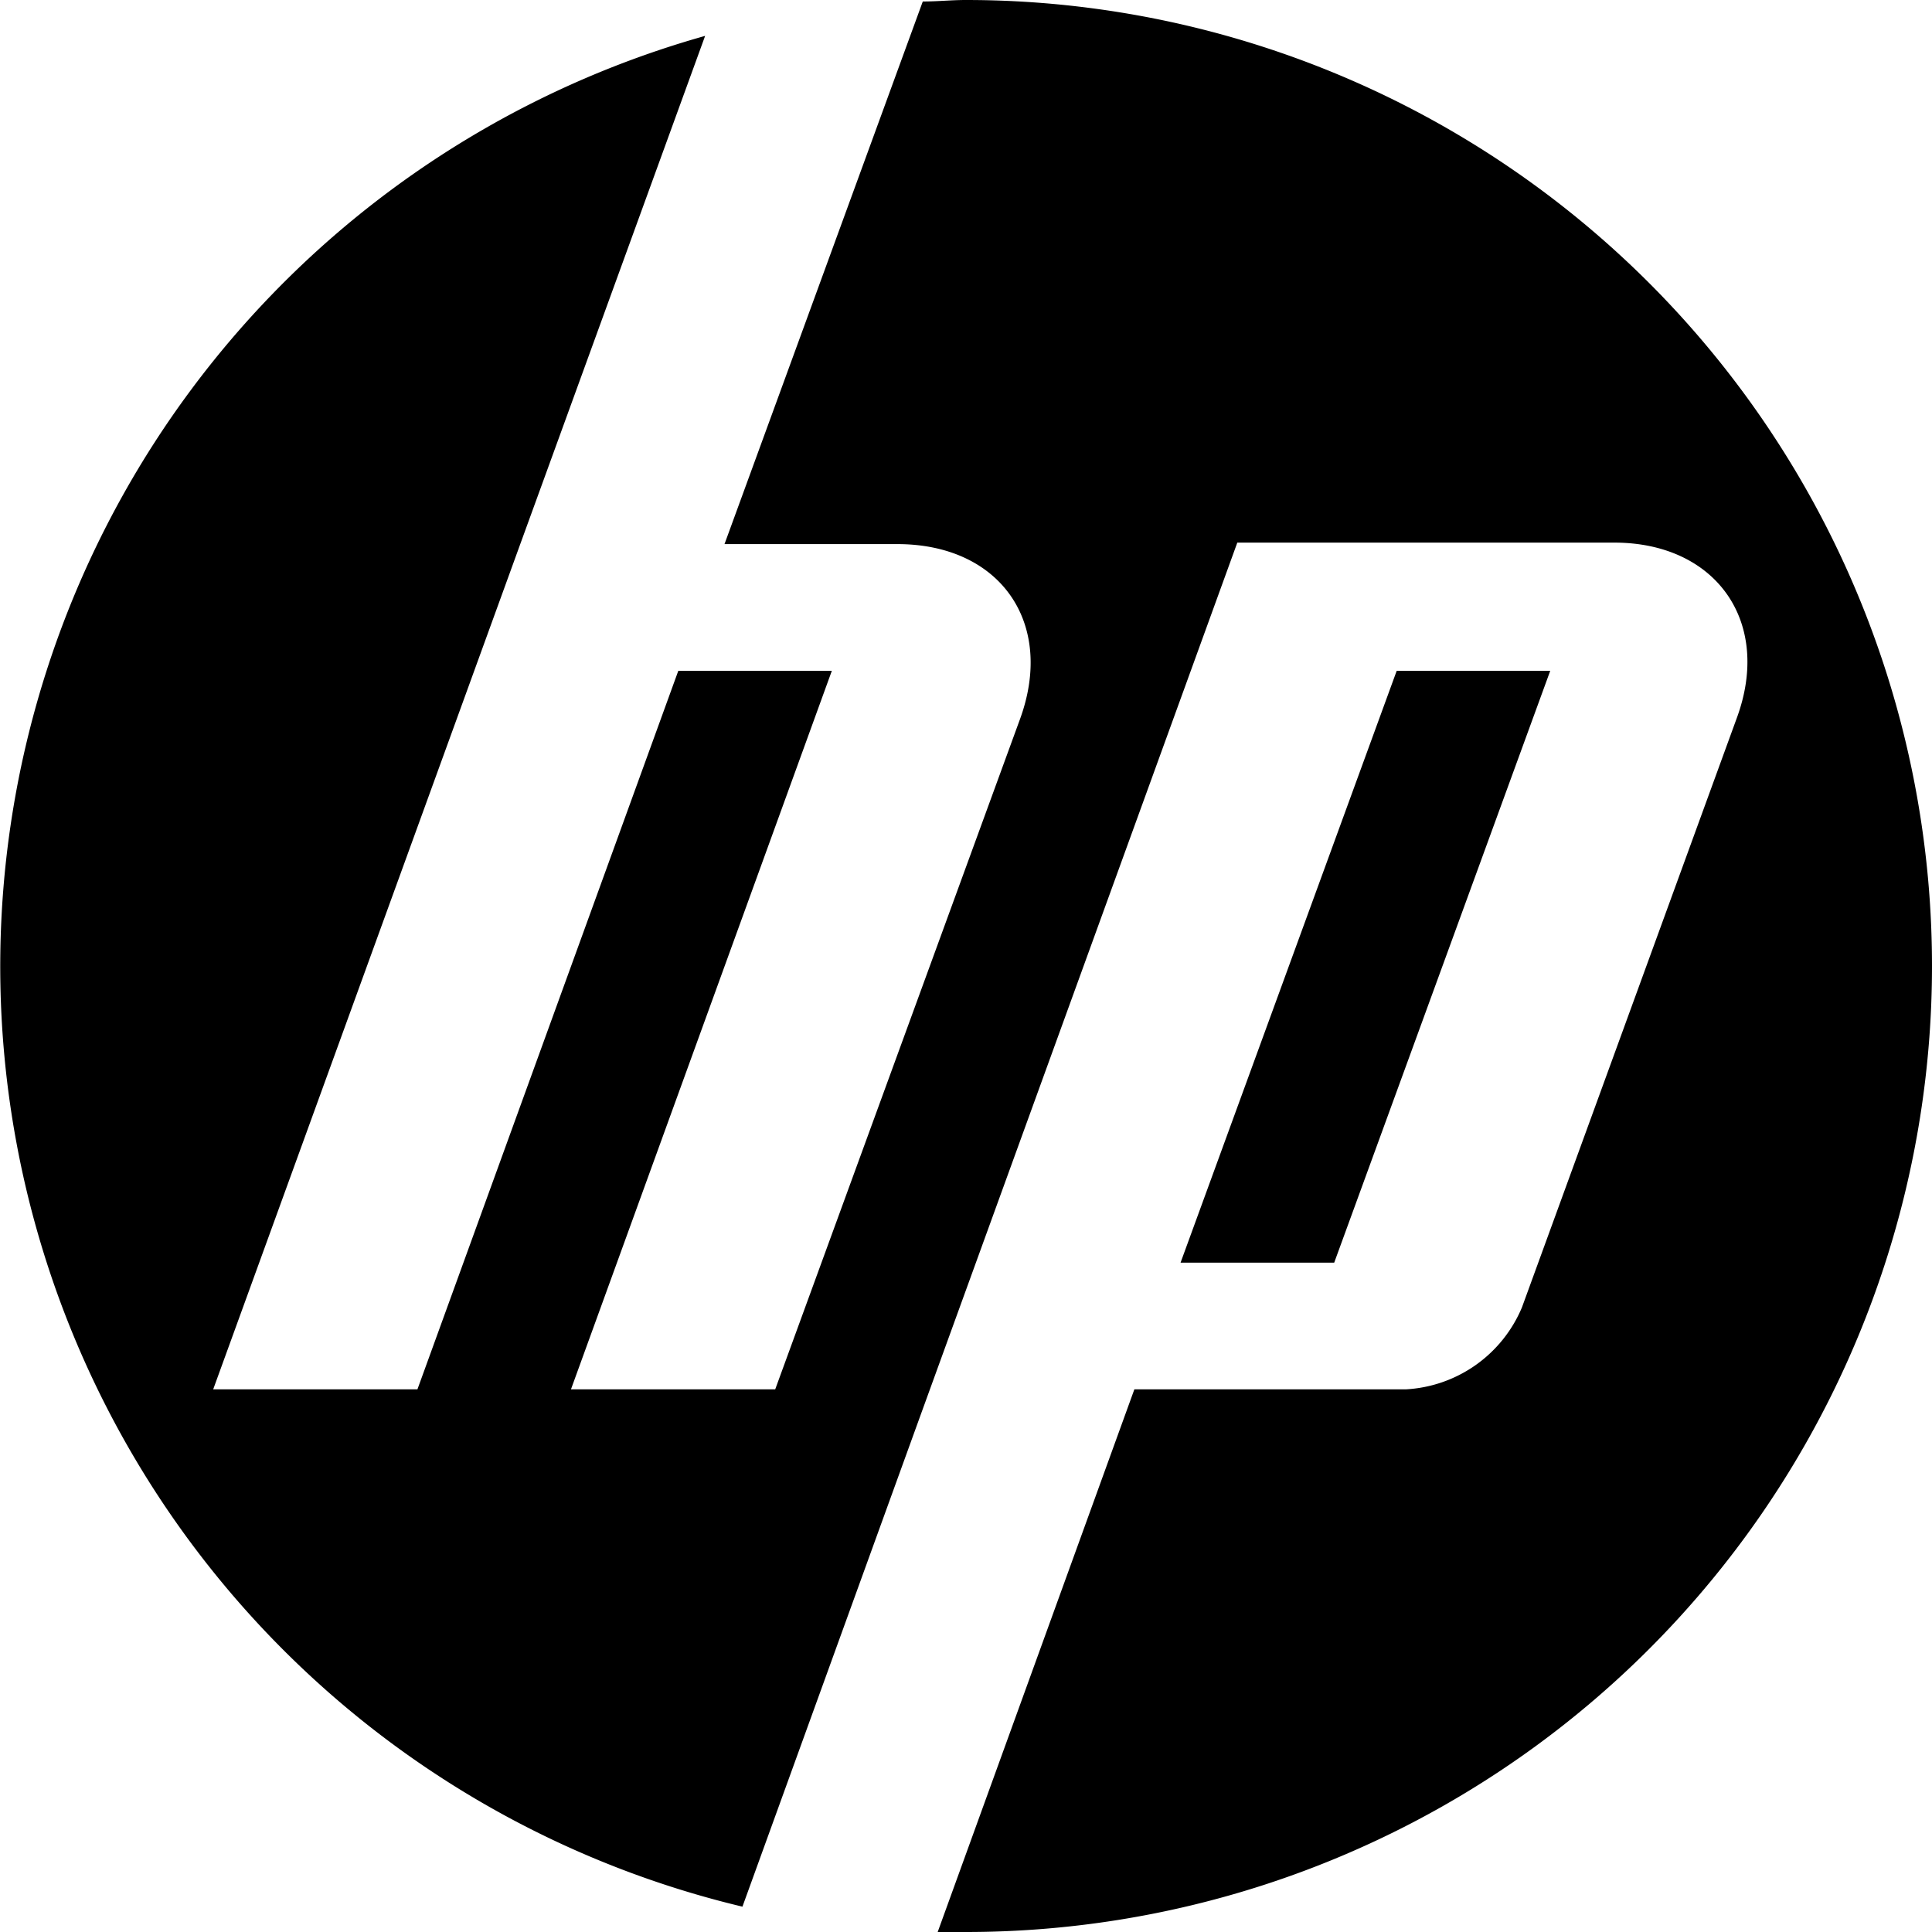 <svg xmlns="http://www.w3.org/2000/svg" width="70" height="70" viewBox="0 0 70 70">
    <path data-name="HP Logo" d="M33.974 70 41.1 50.339h9.83a4.848 4.848 0 0 0 4.213-2.97l7.778-21.336c1.3-3.51-.756-6.373-4.429-6.373H44.83L33.38 51.2 26.9 69.082A35.024 35.024 0 0 1 25.548 1.3l-6.7 18.419-11.124 30.62h7.4l9.452-26.034h5.563l-9.452 26.034h7.4l8.858-24.252c1.3-3.51-.7-6.373-4.429-6.373H26.25L33.434.054C33.974.054 34.46 0 35 0a35 35 0 0 1 0 70zm8.8-24.252 7.831-21.443h5.563l-7.827 21.443z"/>
</svg>
